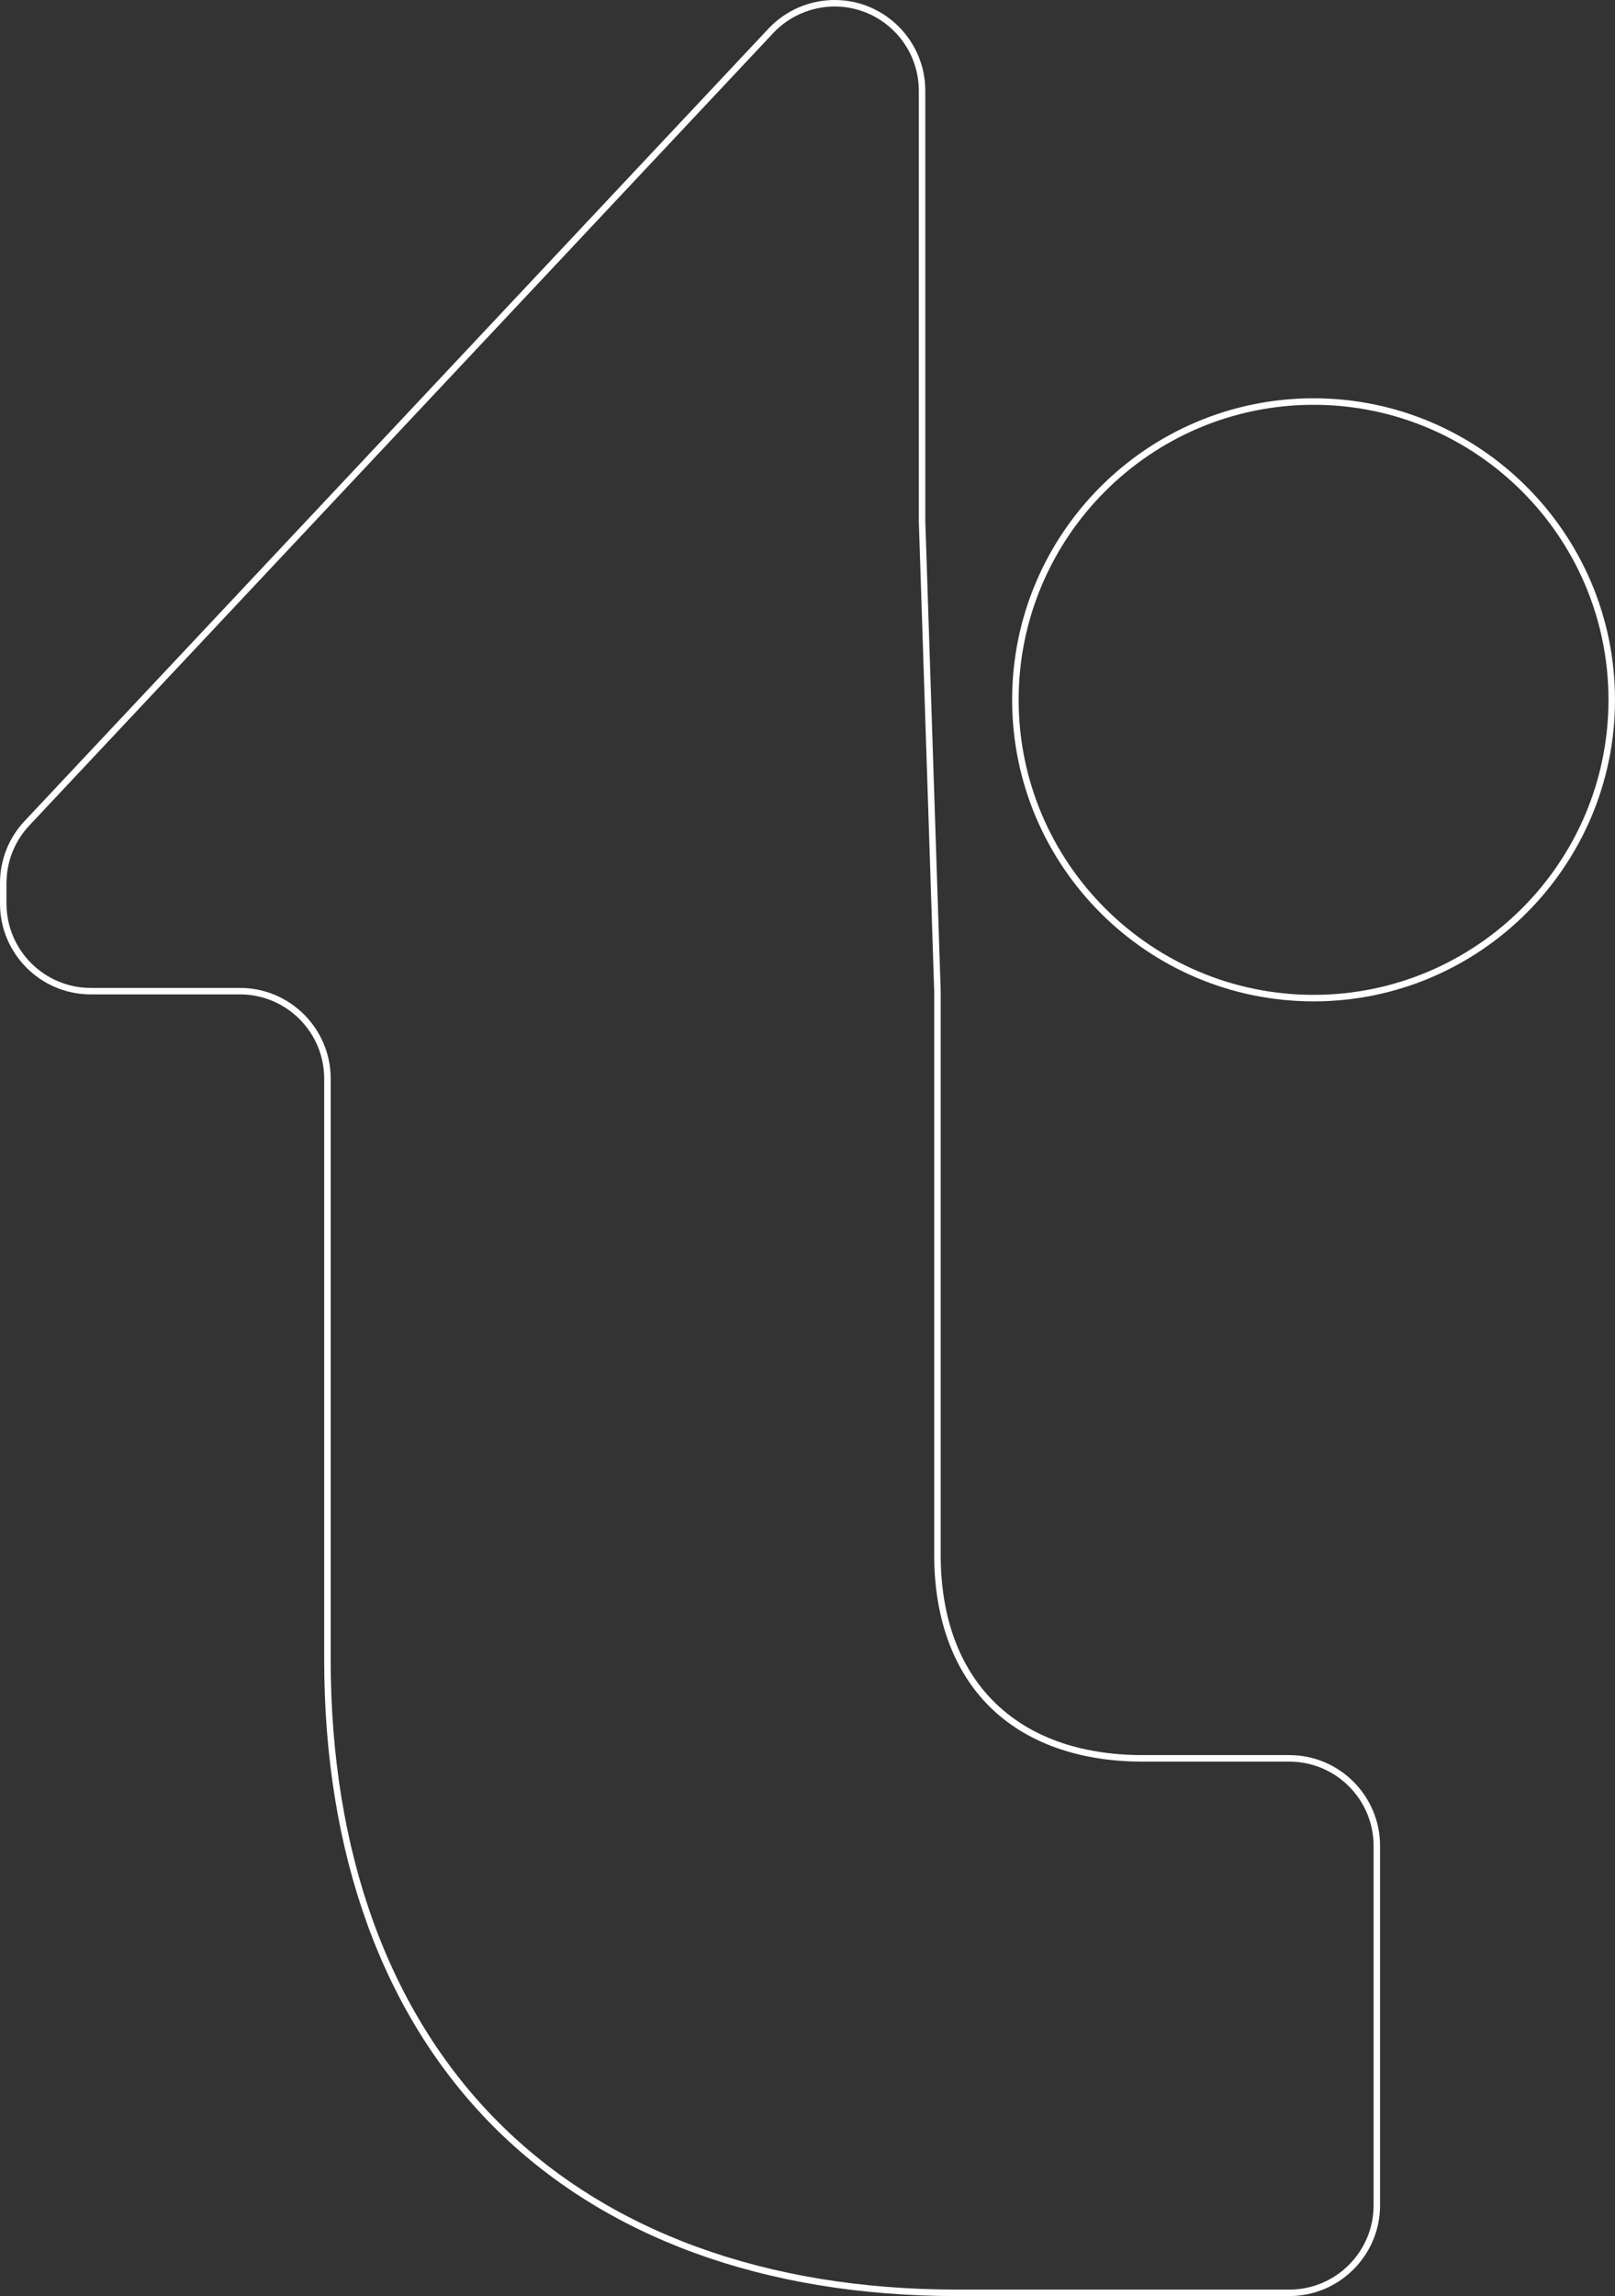<svg xmlns="http://www.w3.org/2000/svg" id="Layer_2" data-name="Layer 2" viewBox="0 0 817.96 1162.53"><rect x="0" y="0" width="817.96" height="1162.53" fill="#333333" stroke="none"/><defs><style>      .cls-1 {        fill: #fff;        stroke-width: 0px;      }    </style></defs><g id="Layer_1-2" data-name="Layer 1"><g><path class="cls-1" d="m653.04,1162.53h-168.27c-97.77,0-179.04-29.75-235.02-86.03-55.97-56.27-85.56-137.95-85.56-236.21v-294.17c0-23.52-19.13-42.65-42.65-42.65H45.95c-25.34,0-45.95-20.61-45.95-45.94v-10.39c0-11.73,4.42-22.9,12.45-31.45L389.21,14.49c8.65-9.21,20.85-14.49,33.5-14.49,25.33,0,45.94,20.61,45.94,45.94v217.95l7.79,237.88v285.51c0,63.46,38.25,101.34,102.3,101.34h74.29c25.33,0,45.94,20.61,45.94,45.94v182.01c0,25.33-20.61,45.94-45.94,45.94ZM422.71,3.3c-11.74,0-23.07,4.9-31.09,13.45L14.86,417.95c-7.46,7.94-11.56,18.31-11.56,29.2v10.39c0,23.52,19.14,42.65,42.66,42.65h75.59c25.33,0,45.94,20.61,45.94,45.94v294.17c0,97.37,29.25,178.24,84.6,233.88,55.35,55.65,135.81,85.06,232.68,85.06h168.27c23.52,0,42.65-19.13,42.65-42.65v-182.01c0-23.52-19.13-42.65-42.65-42.65h-74.29c-32.38,0-59.21-9.64-77.58-27.88-18.33-18.21-28.02-44.75-28.02-76.75v-285.46l-7.79-237.88V45.94c0-23.52-19.13-42.65-42.65-42.65Z"></path><path class="cls-1" d="m665.29,507c-84.18,0-152.67-68.49-152.67-152.67s68.49-152.67,152.67-152.67,152.67,68.49,152.67,152.67-68.49,152.67-152.67,152.67Zm0-302.04c-82.36,0-149.37,67.01-149.37,149.37s67.01,149.37,149.37,149.37,149.37-67.01,149.37-149.37-67.01-149.37-149.37-149.37Z"></path></g></g></svg>